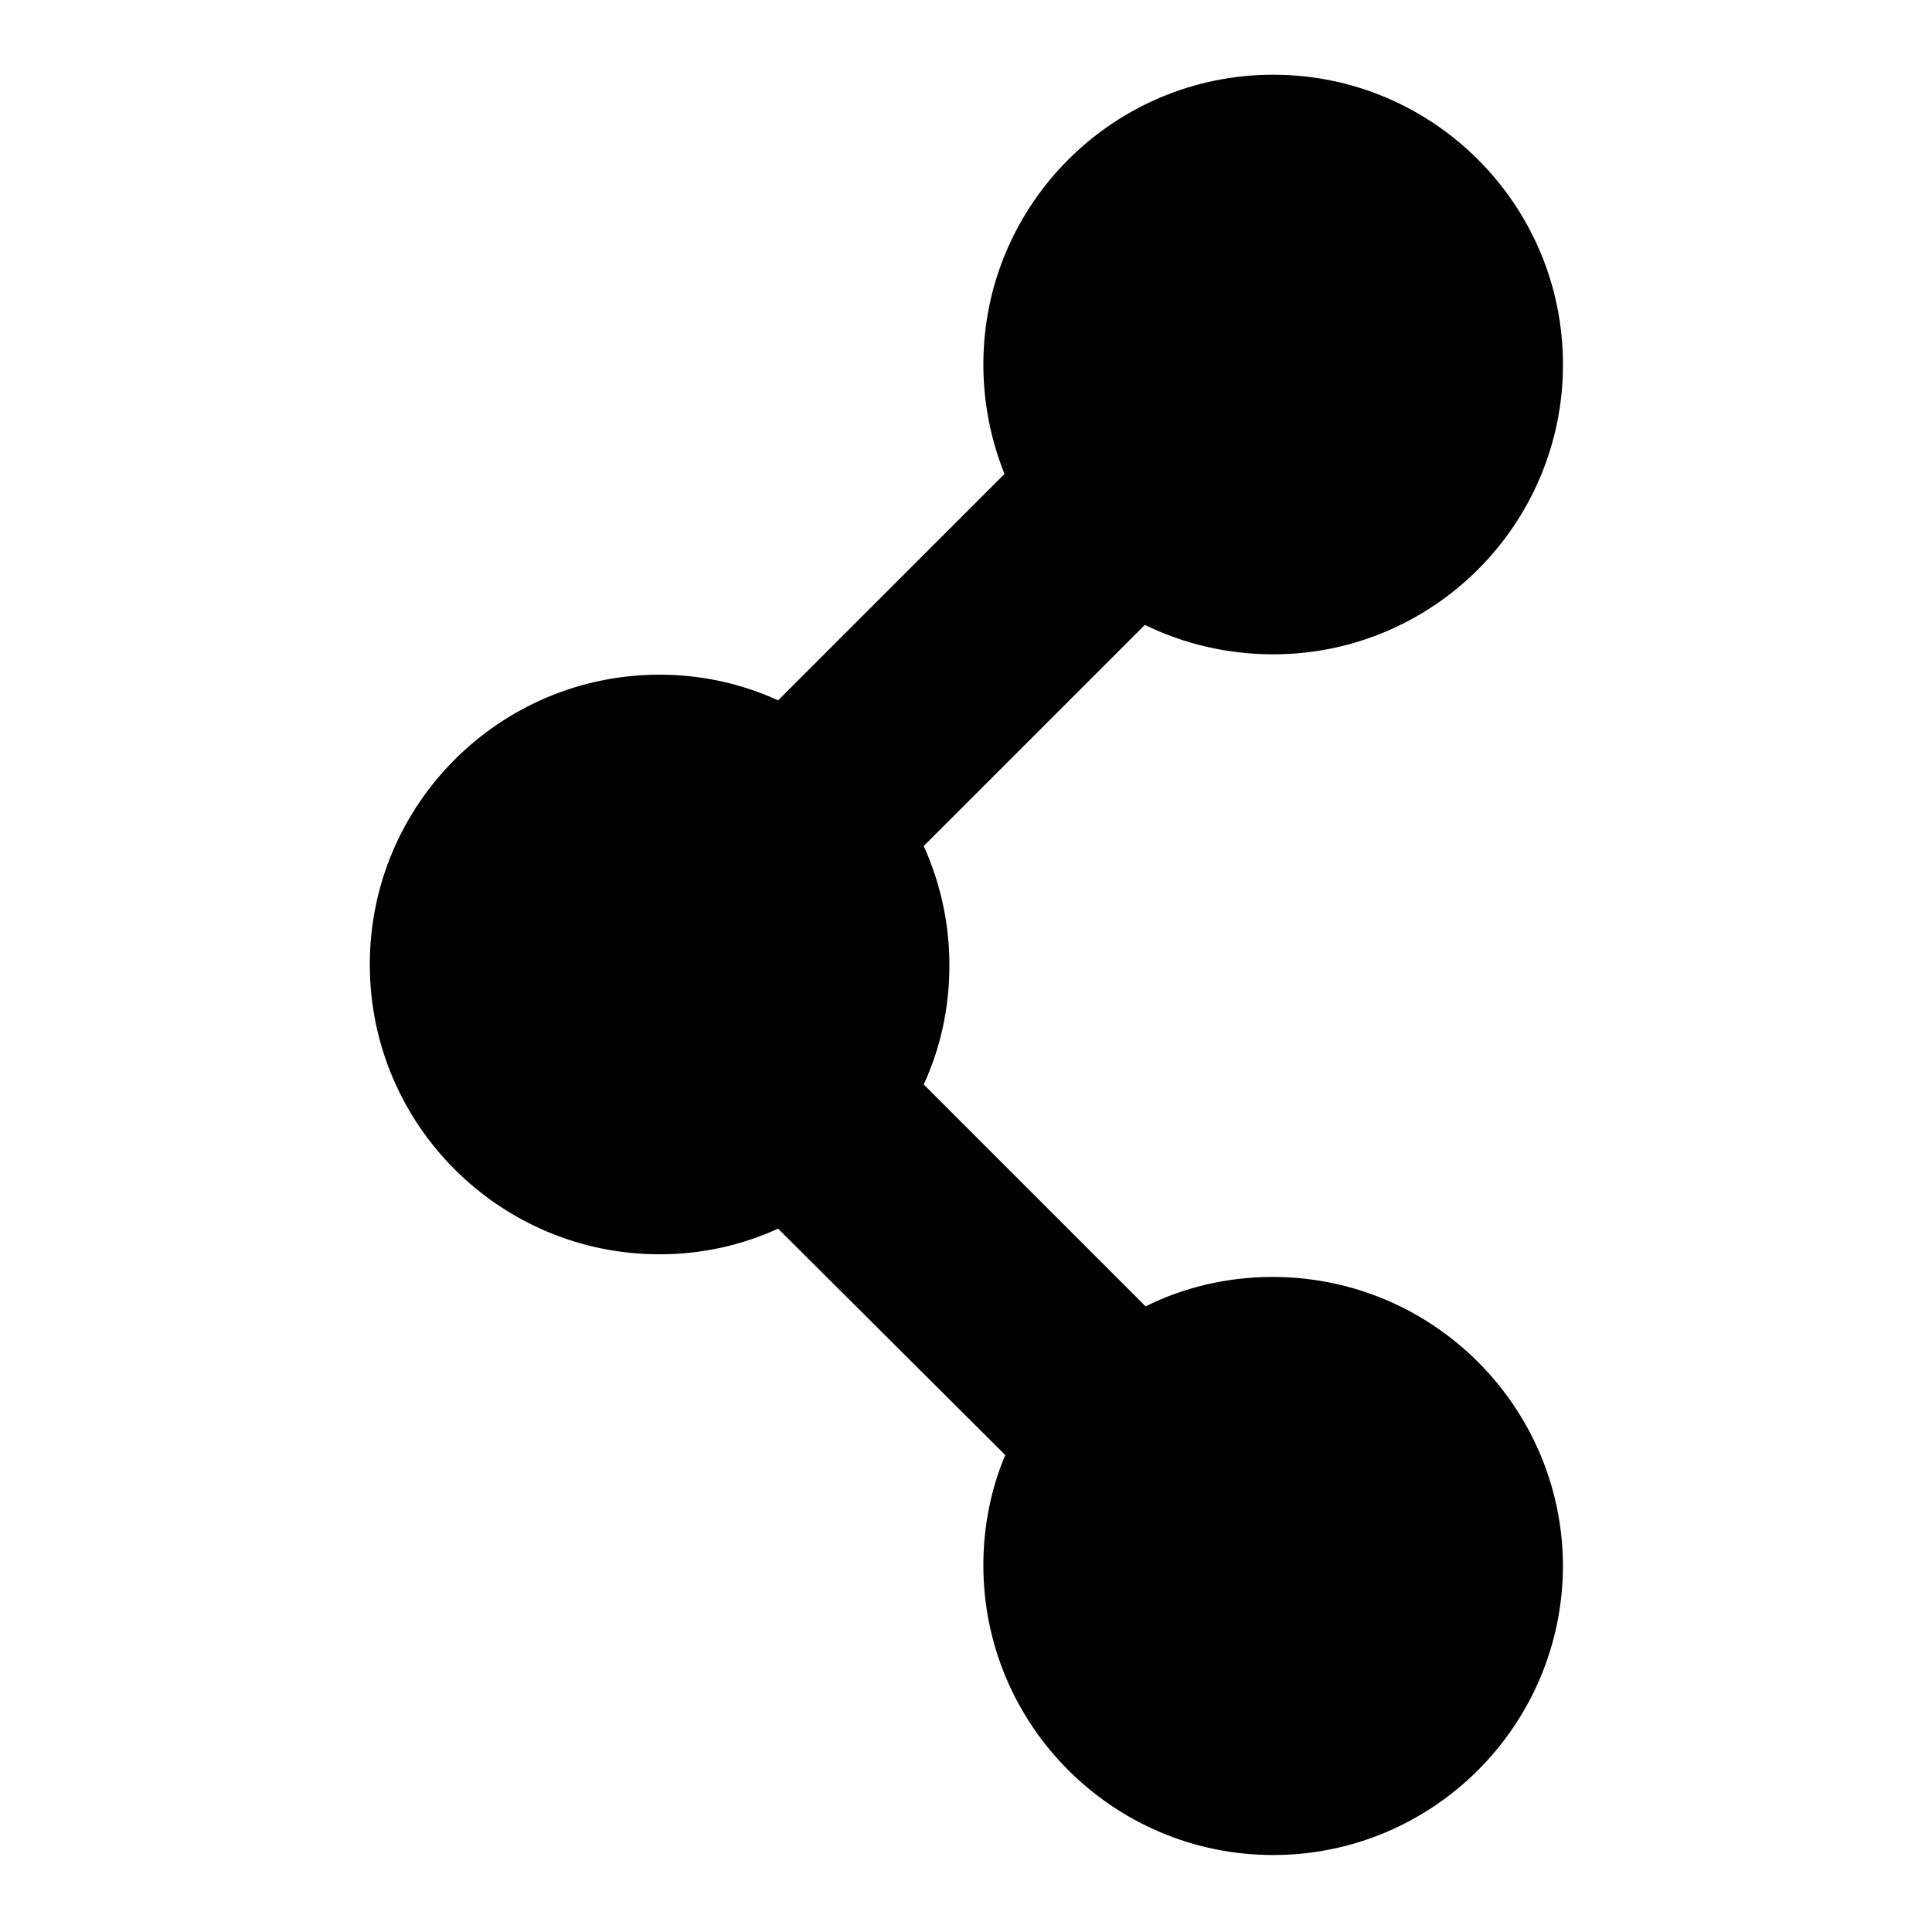 <?xml version="1.0" encoding="utf-8"?>
<!-- Svg Vector Icons : http://www.onlinewebfonts.com/icon -->
<!DOCTYPE svg PUBLIC "-//W3C//DTD SVG 1.1//EN" "http://www.w3.org/Graphics/SVG/1.1/DTD/svg11.dtd">
<svg version="1.1" xmlns="http://www.w3.org/2000/svg" xmlns:xlink="http://www.w3.org/1999/xlink" x="0px" y="0px" viewBox="0 0 256 256" enable-background="new 0 0 256 256" xml:space="preserve">
<g> <path fill="#000000" d="M168.6,169.2c-6,0-11.8,1.4-16.8,3.9l-29.4-29.4c2.2-4.8,3.4-10.1,3.4-15.8c0-5.6-1.2-10.9-3.4-15.8 l29.3-29.3c5.1,2.5,10.9,3.9,17,3.9c21.2,0,38.4-17.2,38.4-38.4c0-21.2-17.2-38.4-38.4-38.4c-21.2,0-38.4,17.2-38.4,38.4 c0,5.1,1,10,2.8,14.5l-30,30c-4.8-2.2-10.1-3.4-15.7-3.4c-21.2,0-38.4,17.2-38.4,38.4c0,21.2,17.2,38.4,38.4,38.4 c5.6,0,10.9-1.2,15.7-3.4l30.1,30c-1.9,4.5-2.9,9.5-2.9,14.6c0,21.2,17.2,38.4,38.4,38.4s38.4-17.2,38.4-38.4 C207,186.4,189.9,169.2,168.6,169.2z"/></g>
</svg>